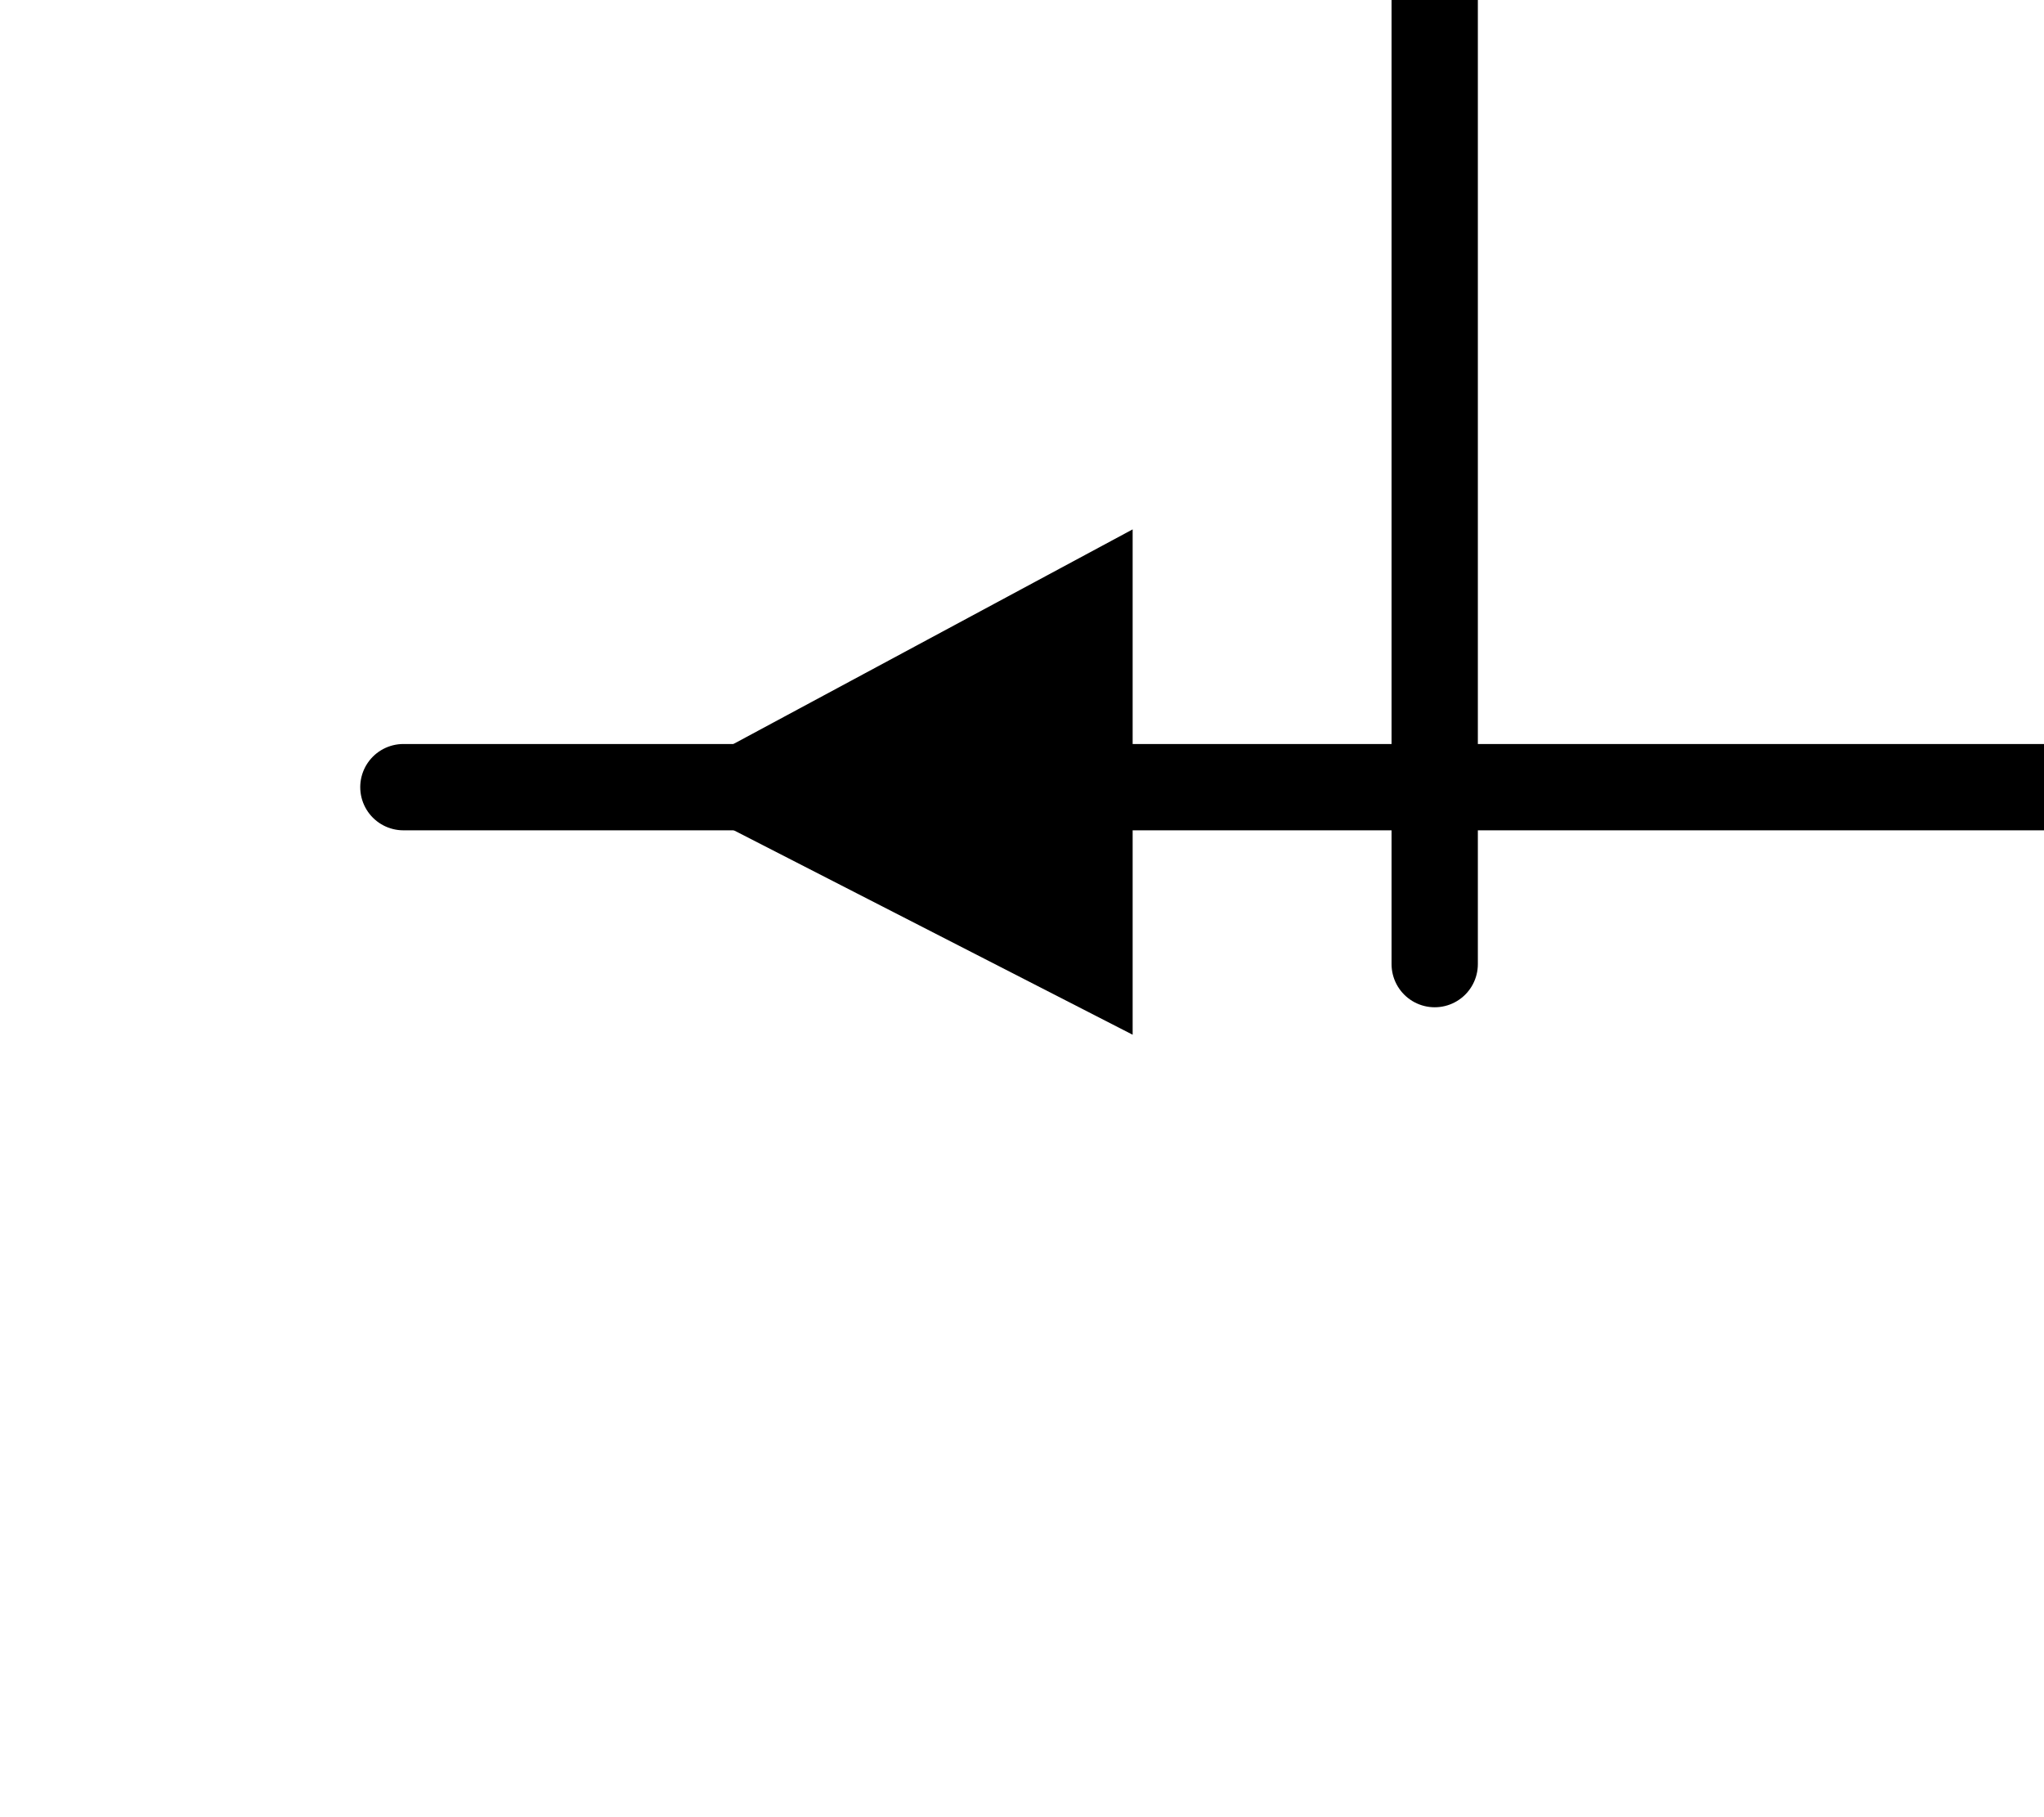 <?xml version="1.0" encoding="UTF-8" standalone="no"?>
<!-- Created with Inkscape (http://www.inkscape.org/) -->

<svg
   width="9mm"
   height="8mm"
   viewBox="0 0 9 8"
   version="1.1"
   id="svg53620"
   inkscape:version="1.2.1 (9c6d41e410, 2022-07-14)"
   sodipodi:docname="fet-p.2.svg"
   xmlns:inkscape="http://www.inkscape.org/namespaces/inkscape"
   xmlns:sodipodi="http://sodipodi.sourceforge.net/DTD/sodipodi-0.dtd"
   xmlns="http://www.w3.org/2000/svg"
   xmlns:svg="http://www.w3.org/2000/svg">
  <sodipodi:namedview
     id="namedview53622"
     pagecolor="#ffffff"
     bordercolor="#000000"
     borderopacity="0.25"
     inkscape:showpageshadow="2"
     inkscape:pageopacity="0.0"
     inkscape:pagecheckerboard="0"
     inkscape:deskcolor="#d1d1d1"
     inkscape:document-units="mm"
     showgrid="false"
     inkscape:zoom="5.9722783"
     inkscape:cx="26.957886"
     inkscape:cy="53.999493"
     inkscape:window-width="1920"
     inkscape:window-height="1017"
     inkscape:window-x="-8"
     inkscape:window-y="-8"
     inkscape:window-maximized="1"
     inkscape:current-layer="layer1" />
  <defs
     id="defs53617" />
  <g
     inkscape:label="Ebene 1"
     inkscape:groupmode="layer"
     id="layer1"
     transform="translate(-82.925,-74.587)">
    <g
       id="g1296"
       transform="matrix(0.019,0,0,0.019,34.086,189.717)">
      <g
         id="g1298"
         transform="translate(2902.957,-6175.084)">
        <path
           d="M 0,0 V 339"
           style="fill:none;stroke:#000000;stroke-width:20;stroke-linecap:round;stroke-linejoin:miter;stroke-miterlimit:10;stroke-dasharray:none;stroke-opacity:1"
           id="path1300" />
      </g>
    </g>
    <g
       id="g1302"
       transform="matrix(0.019,0,0,0.019,34.086,189.717)">
      <g
         id="g1304"
         transform="translate(2902.957,-6134.084)">
        <path
           d="M 0,0 H 161"
           style="fill:none;stroke:#000000;stroke-width:20;stroke-linecap:round;stroke-linejoin:miter;stroke-miterlimit:10;stroke-dasharray:none;stroke-opacity:1"
           id="path1306" />
      </g>
    </g>
    <g
       id="g1308"
       transform="matrix(0.019,0,0,0.019,34.086,189.717)">
      <g
         id="g1310"
         transform="translate(2902.957,-5877.084)">
        <path
           d="M 0,0 H 161"
           style="fill:none;stroke:#000000;stroke-width:20;stroke-linecap:round;stroke-linejoin:miter;stroke-miterlimit:10;stroke-dasharray:none;stroke-opacity:1"
           id="path1312" />
      </g>
    </g>
    <g
       id="g1314"
       transform="matrix(0.019,0,0,0.019,34.086,189.717)">
      <g
         id="g1316"
         transform="translate(2663.957,-5877.084)">
        <path
           d="M 0,0 H 239"
           style="fill:none;stroke:#000000;stroke-width:20;stroke-linecap:round;stroke-linejoin:miter;stroke-miterlimit:10;stroke-dasharray:none;stroke-opacity:1"
           id="path1318" />
      </g>
    </g>
    <g
       id="g1320"
       transform="matrix(0.019,0,0,0.019,34.086,189.717)">
      <g
         id="g1322"
         transform="translate(2742.956,-5877.085)">
        <path
           d="m 0,0 80,-42.999 v 84 z"
           style="fill:#000000;fill-opacity:1;fill-rule:nonzero;stroke:none"
           id="path1324" />
      </g>
    </g>
    <g
       id="g1326"
       transform="matrix(0.019,0,0,0.019,34.086,189.717)">
      <g
         id="g1328"
         transform="translate(2742.957,-5877.084)">
        <path
           d="M 0,0 80,-43 V 41 Z"
           style="fill:none;stroke:#000000;stroke-width:20;stroke-linecap:round;stroke-linejoin:miter;stroke-miterlimit:10;stroke-dasharray:none;stroke-opacity:1"
           id="path1330" />
      </g>
    </g>
    <g
       id="g1332"
       transform="matrix(0.019,0,0,0.019,34.086,189.717)">
      <g
         id="g1334"
         transform="translate(3063.957,-6175.084)">
        <path
           d="M 0,0 V 41"
           style="fill:none;stroke:#000000;stroke-width:20;stroke-linecap:round;stroke-linejoin:miter;stroke-miterlimit:10;stroke-dasharray:none;stroke-opacity:1"
           id="path1336" />
      </g>
    </g>
    <g
       id="g1338"
       transform="matrix(0.019,0,0,0.019,34.086,189.717)">
      <g
         id="g1340"
         transform="translate(3063.957,-5877.084)">
        <path
           d="M 0,0 V 41"
           style="fill:none;stroke:#000000;stroke-width:20;stroke-linecap:round;stroke-linejoin:miter;stroke-miterlimit:10;stroke-dasharray:none;stroke-opacity:1"
           id="path1342" />
      </g>
    </g>
  </g>
</svg>

